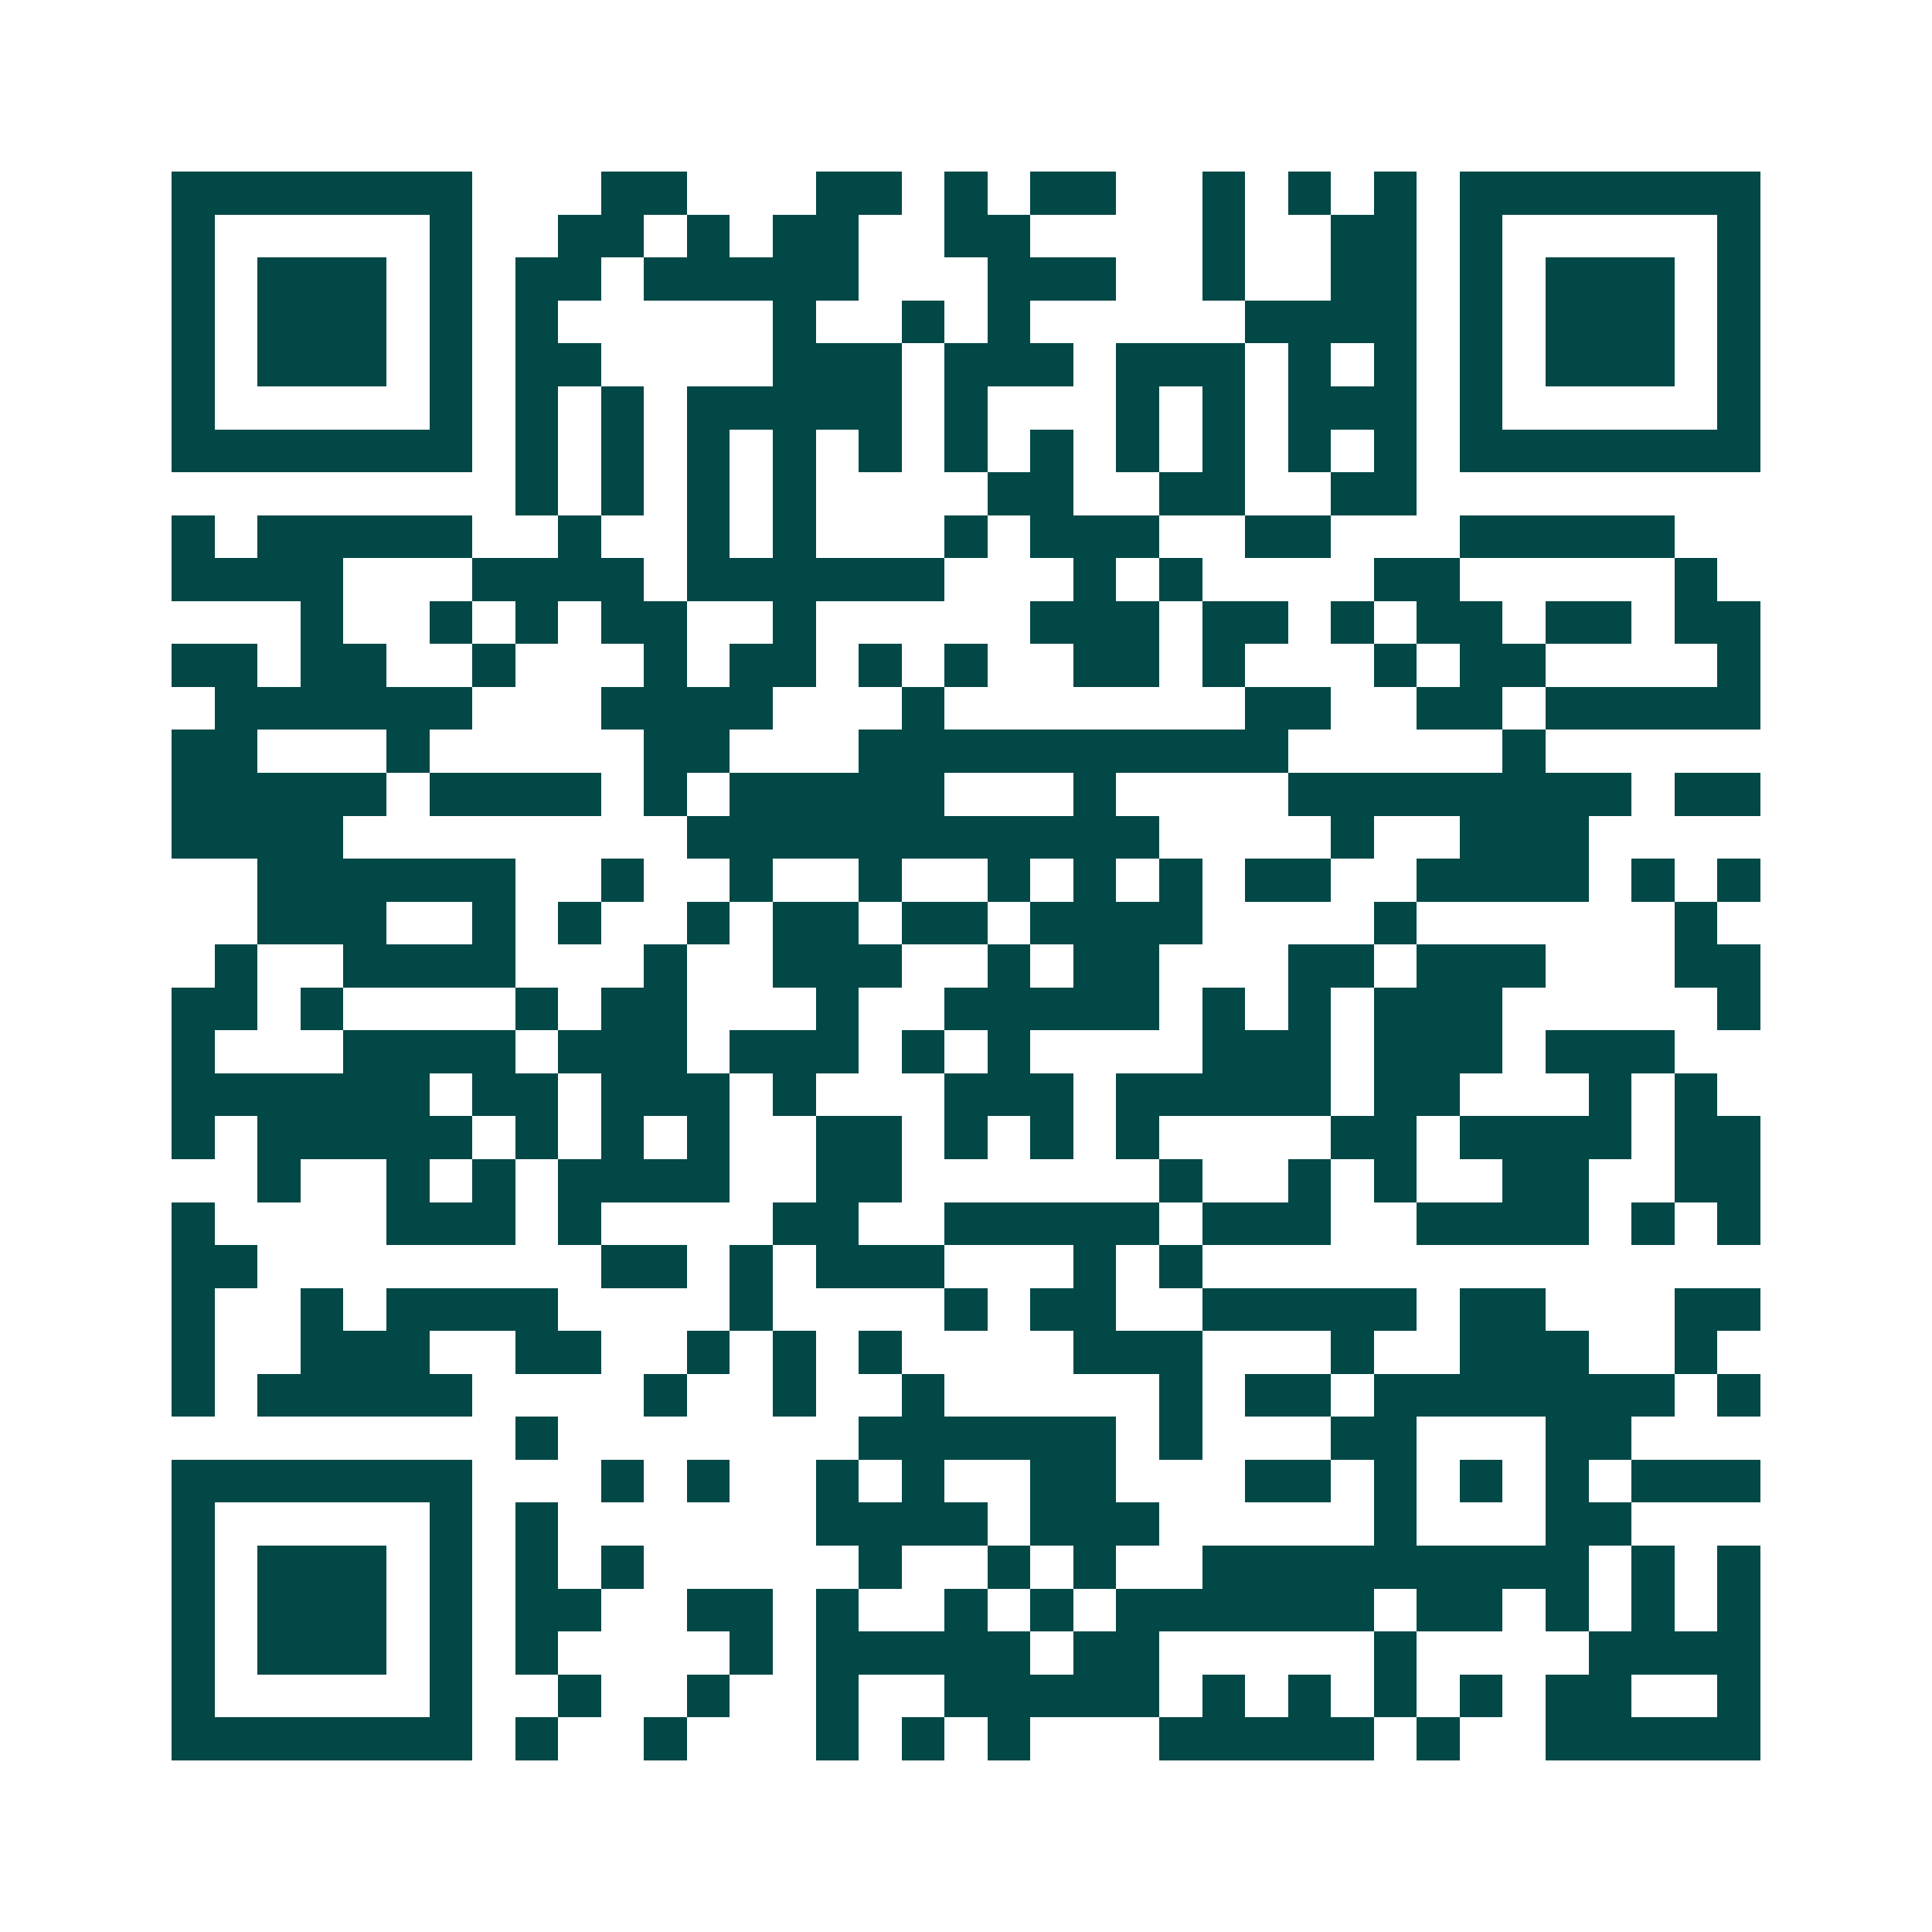 <svg xmlns="http://www.w3.org/2000/svg" width="200" height="200" viewBox="0 0 45 45" shape-rendering="crispEdges"><path fill="#ffffff" d="M0 0h45v45H0z"/><path stroke="#014847" d="M4 4.5h7m3 0h2m3 0h2m1 0h1m1 0h2m2 0h1m1 0h1m1 0h1m1 0h7M4 5.5h1m5 0h1m2 0h2m1 0h1m1 0h2m2 0h2m4 0h1m2 0h2m1 0h1m5 0h1M4 6.5h1m1 0h3m1 0h1m1 0h2m1 0h5m3 0h3m2 0h1m2 0h2m1 0h1m1 0h3m1 0h1M4 7.5h1m1 0h3m1 0h1m1 0h1m5 0h1m2 0h1m1 0h1m5 0h4m1 0h1m1 0h3m1 0h1M4 8.5h1m1 0h3m1 0h1m1 0h2m4 0h3m1 0h3m1 0h3m1 0h1m1 0h1m1 0h1m1 0h3m1 0h1M4 9.5h1m5 0h1m1 0h1m1 0h1m1 0h5m1 0h1m3 0h1m1 0h1m1 0h3m1 0h1m5 0h1M4 10.5h7m1 0h1m1 0h1m1 0h1m1 0h1m1 0h1m1 0h1m1 0h1m1 0h1m1 0h1m1 0h1m1 0h1m1 0h7M12 11.5h1m1 0h1m1 0h1m1 0h1m4 0h2m2 0h2m2 0h2M4 12.5h1m1 0h5m2 0h1m2 0h1m1 0h1m3 0h1m1 0h3m2 0h2m3 0h5M4 13.5h4m3 0h4m1 0h6m3 0h1m1 0h1m4 0h2m5 0h1M7 14.5h1m2 0h1m1 0h1m1 0h2m2 0h1m5 0h3m1 0h2m1 0h1m1 0h2m1 0h2m1 0h2M4 15.5h2m1 0h2m2 0h1m3 0h1m1 0h2m1 0h1m1 0h1m2 0h2m1 0h1m3 0h1m1 0h2m4 0h1M5 16.5h6m3 0h4m3 0h1m7 0h2m2 0h2m1 0h5M4 17.5h2m3 0h1m5 0h2m3 0h10m5 0h1M4 18.5h5m1 0h4m1 0h1m1 0h5m3 0h1m4 0h8m1 0h2M4 19.5h4m8 0h11m4 0h1m2 0h3M6 20.5h6m2 0h1m2 0h1m2 0h1m2 0h1m1 0h1m1 0h1m1 0h2m2 0h4m1 0h1m1 0h1M6 21.5h3m2 0h1m1 0h1m2 0h1m1 0h2m1 0h2m1 0h4m4 0h1m6 0h1M5 22.5h1m2 0h4m3 0h1m2 0h3m2 0h1m1 0h2m3 0h2m1 0h3m3 0h2M4 23.5h2m1 0h1m4 0h1m1 0h2m3 0h1m2 0h5m1 0h1m1 0h1m1 0h3m5 0h1M4 24.5h1m3 0h4m1 0h3m1 0h3m1 0h1m1 0h1m4 0h3m1 0h3m1 0h3M4 25.5h6m1 0h2m1 0h3m1 0h1m3 0h3m1 0h5m1 0h2m3 0h1m1 0h1M4 26.5h1m1 0h5m1 0h1m1 0h1m1 0h1m2 0h2m1 0h1m1 0h1m1 0h1m4 0h2m1 0h4m1 0h2M6 27.5h1m2 0h1m1 0h1m1 0h4m2 0h2m6 0h1m2 0h1m1 0h1m2 0h2m2 0h2M4 28.5h1m4 0h3m1 0h1m4 0h2m2 0h5m1 0h3m2 0h4m1 0h1m1 0h1M4 29.5h2m8 0h2m1 0h1m1 0h3m3 0h1m1 0h1M4 30.5h1m2 0h1m1 0h4m4 0h1m4 0h1m1 0h2m2 0h5m1 0h2m3 0h2M4 31.5h1m2 0h3m2 0h2m2 0h1m1 0h1m1 0h1m4 0h3m3 0h1m2 0h3m2 0h1M4 32.5h1m1 0h5m4 0h1m2 0h1m2 0h1m5 0h1m1 0h2m1 0h7m1 0h1M12 33.5h1m7 0h6m1 0h1m3 0h2m3 0h2M4 34.5h7m3 0h1m1 0h1m2 0h1m1 0h1m2 0h2m3 0h2m1 0h1m1 0h1m1 0h1m1 0h3M4 35.5h1m5 0h1m1 0h1m6 0h4m1 0h3m5 0h1m3 0h2M4 36.5h1m1 0h3m1 0h1m1 0h1m1 0h1m5 0h1m2 0h1m1 0h1m2 0h9m1 0h1m1 0h1M4 37.5h1m1 0h3m1 0h1m1 0h2m2 0h2m1 0h1m2 0h1m1 0h1m1 0h6m1 0h2m1 0h1m1 0h1m1 0h1M4 38.5h1m1 0h3m1 0h1m1 0h1m4 0h1m1 0h5m1 0h2m5 0h1m4 0h4M4 39.5h1m5 0h1m2 0h1m2 0h1m2 0h1m2 0h5m1 0h1m1 0h1m1 0h1m1 0h1m1 0h2m2 0h1M4 40.5h7m1 0h1m2 0h1m3 0h1m1 0h1m1 0h1m3 0h5m1 0h1m2 0h5"/></svg>

